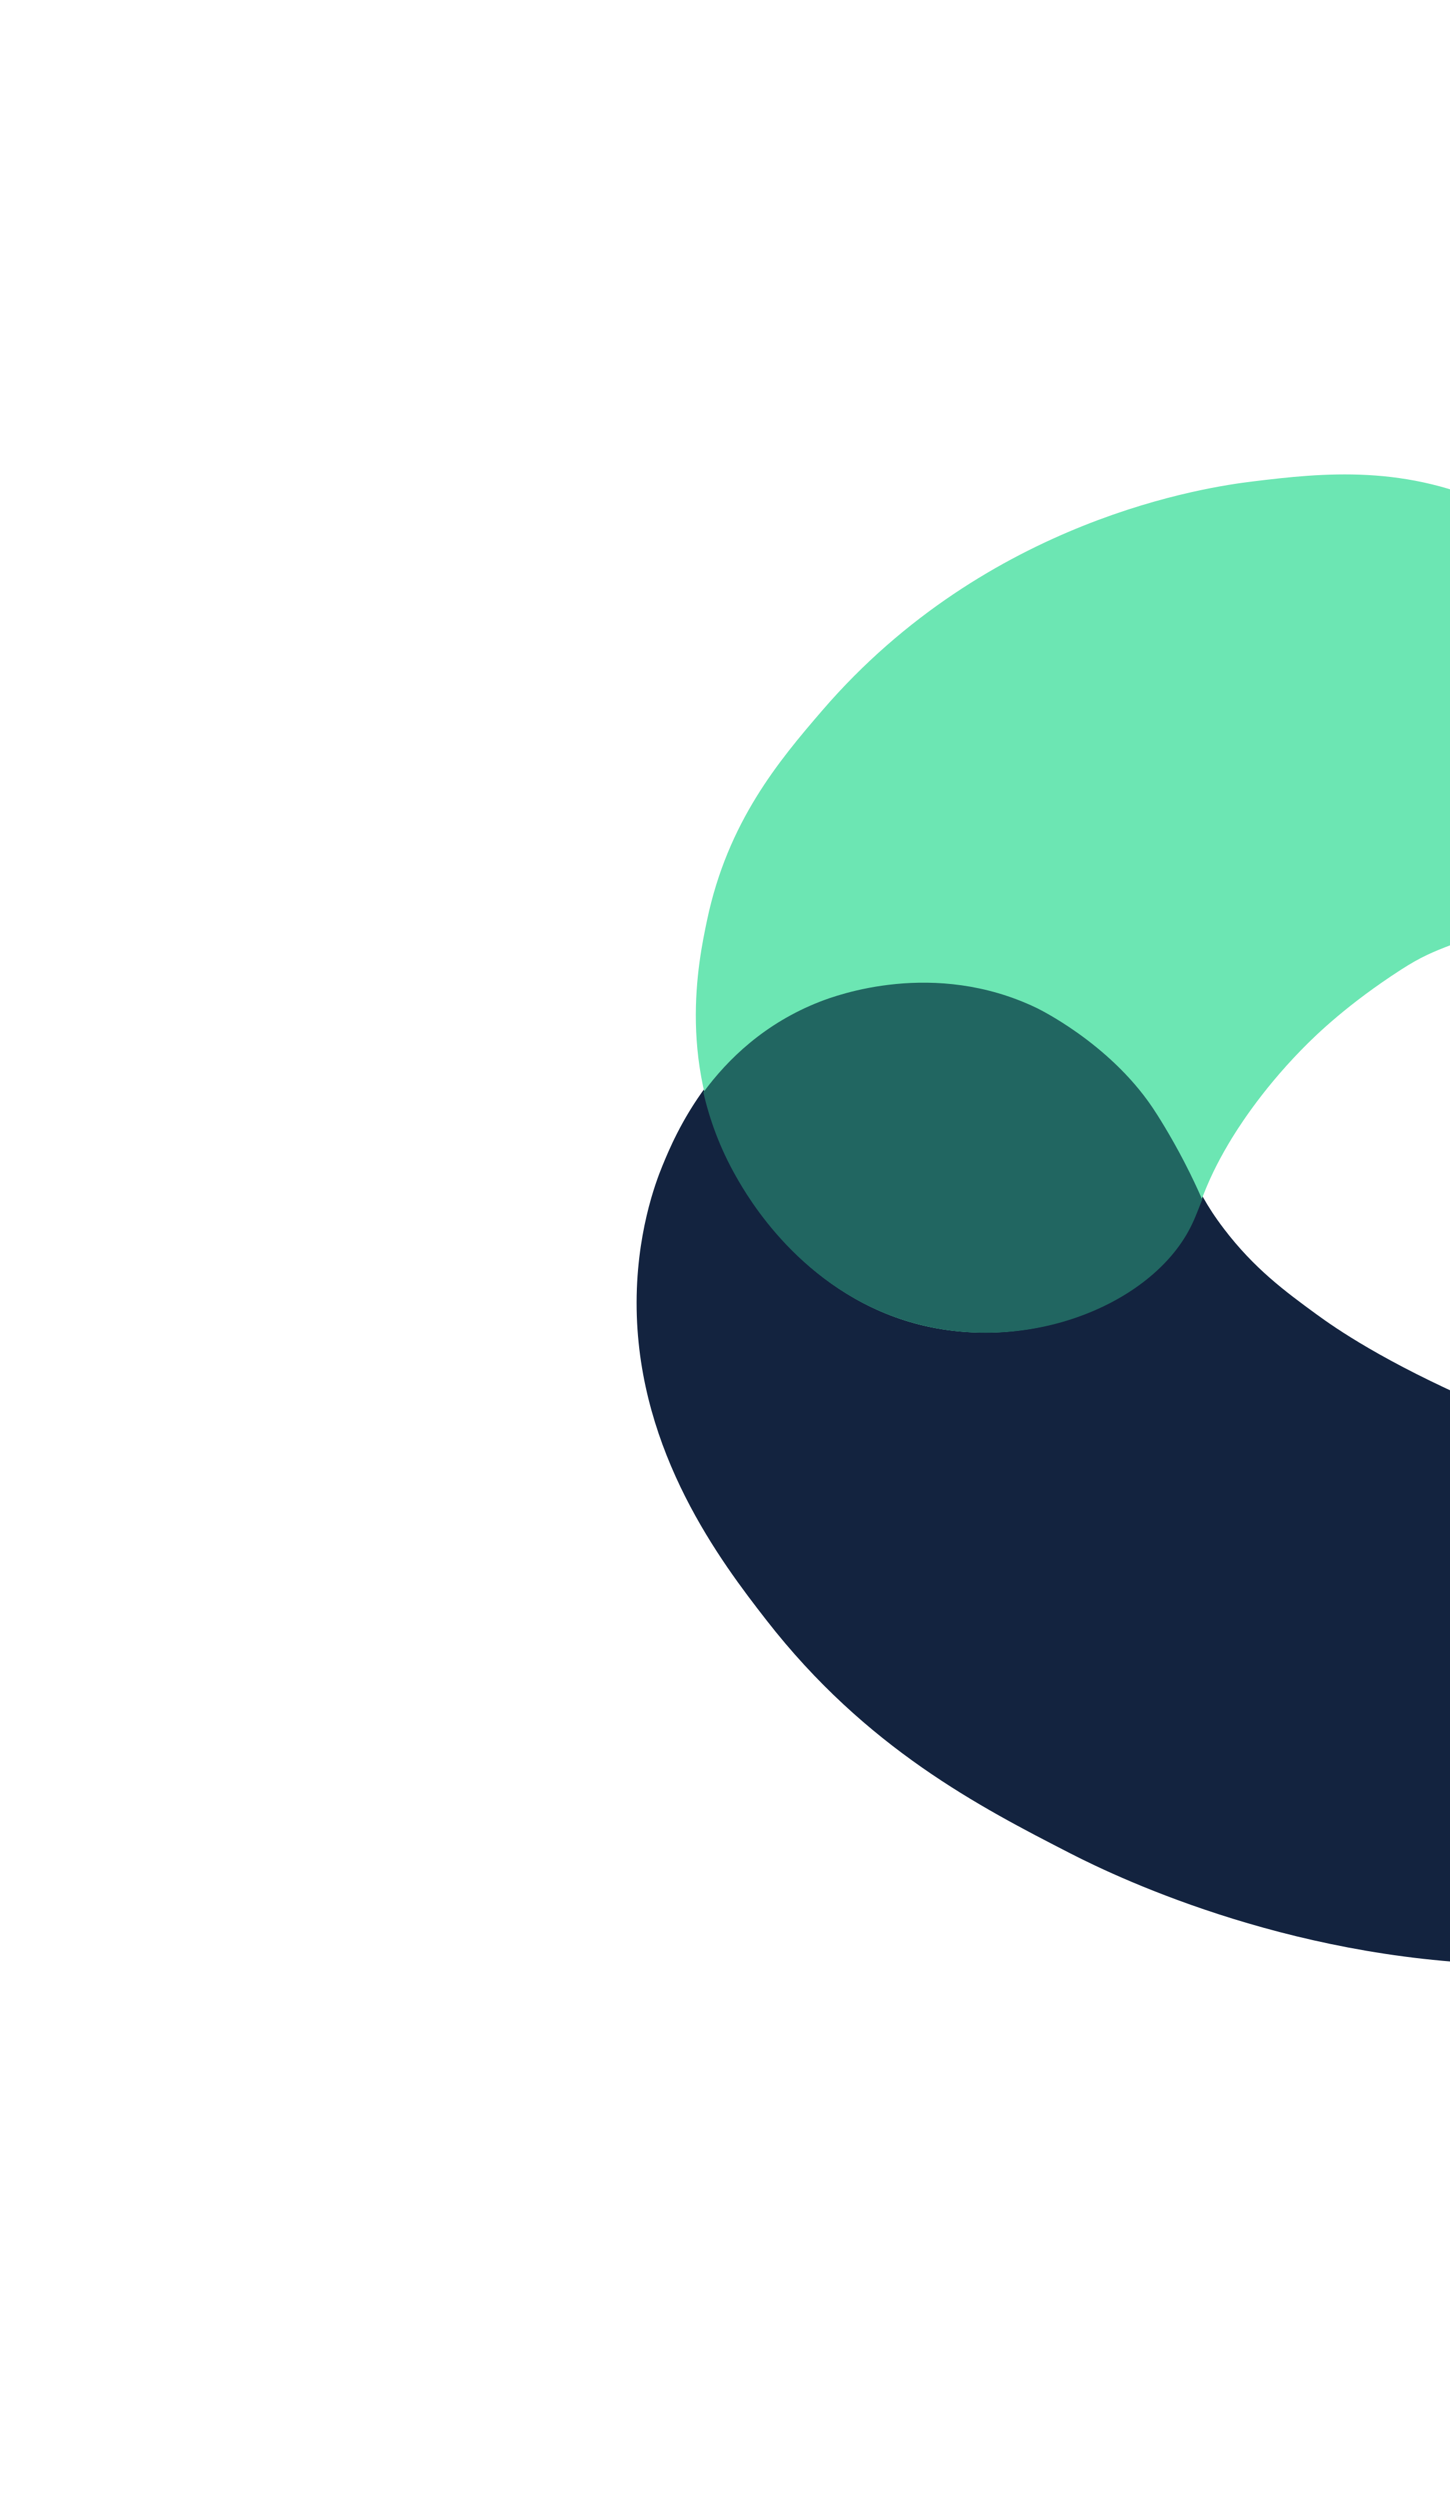 <svg width="351" height="605" viewBox="0 0 351 605" fill="none" xmlns="http://www.w3.org/2000/svg">
<path d="M368.874 475.432C385.387 475.468 399.446 473.489 412.458 464.611C416.624 461.768 434.34 449.7 438.082 425.863C441.158 406.27 432.938 390.556 430.306 385.691C423.172 372.501 413.568 365.213 407.592 360.778C393.109 350.031 387.699 352.504 358.448 339.786C334.805 329.506 323.045 321.239 318.735 318.095C311.057 312.495 303.598 306.967 296.3 297.394C287.558 285.927 288.55 281.119 281.159 269.926C278.435 265.8 268.372 250.924 251.03 242.589C226.344 230.724 202.688 239.697 198.624 241.322C172.839 251.634 163.219 275.115 160.327 282.174C158.78 285.95 153.836 298.839 154.114 316.797C154.654 351.698 174.491 377.888 185.513 392.053C209.689 423.122 237.292 437.306 259.077 448.5C271.584 454.927 314.982 475.311 368.874 475.432Z" fill="#13233F"/>
<path d="M391.922 207.788C388.197 211.505 384.675 213.696 373.623 219.017C350.815 229.996 348.966 228.297 339.051 234.715C326.386 242.912 318.863 250.118 315.076 253.995C304.942 264.365 299.158 273.799 297.421 276.733C291.076 287.449 290.813 291.886 287.654 297.591C277.422 316.064 247.826 327.955 220.402 319.95C193.85 312.2 180.956 289.189 178.286 284.425C163.663 258.329 169.067 232.613 171.149 222.707C176.148 198.917 188.452 184.218 199.062 171.906C239.18 125.351 292.689 117.798 303.15 116.52C320.239 114.431 340.623 112.219 363.053 123.155C369.091 126.099 392.581 137.555 401.285 161.648C402.846 165.969 406.076 175.259 403.858 186.428C401.567 197.975 394.76 204.956 391.922 207.788Z" fill="#6CE6B3"/>
<path d="M178.228 284.804C180.909 289.506 193.857 312.222 220.412 319.954C247.839 327.94 277.384 316.333 287.558 298.173C289.041 295.526 289.881 293.154 291.017 290.28C290.047 288.059 288.61 284.913 286.697 281.221C283.274 274.618 280.055 269.601 278.968 267.991C268.258 252.125 250.809 243.856 250.809 243.856C226.108 232.078 202.492 240.831 198.435 242.417C185.183 247.599 176.23 256.233 170.263 264.341C171.768 270.932 174.264 277.85 178.228 284.804Z" fill="#216661"/>
</svg>
